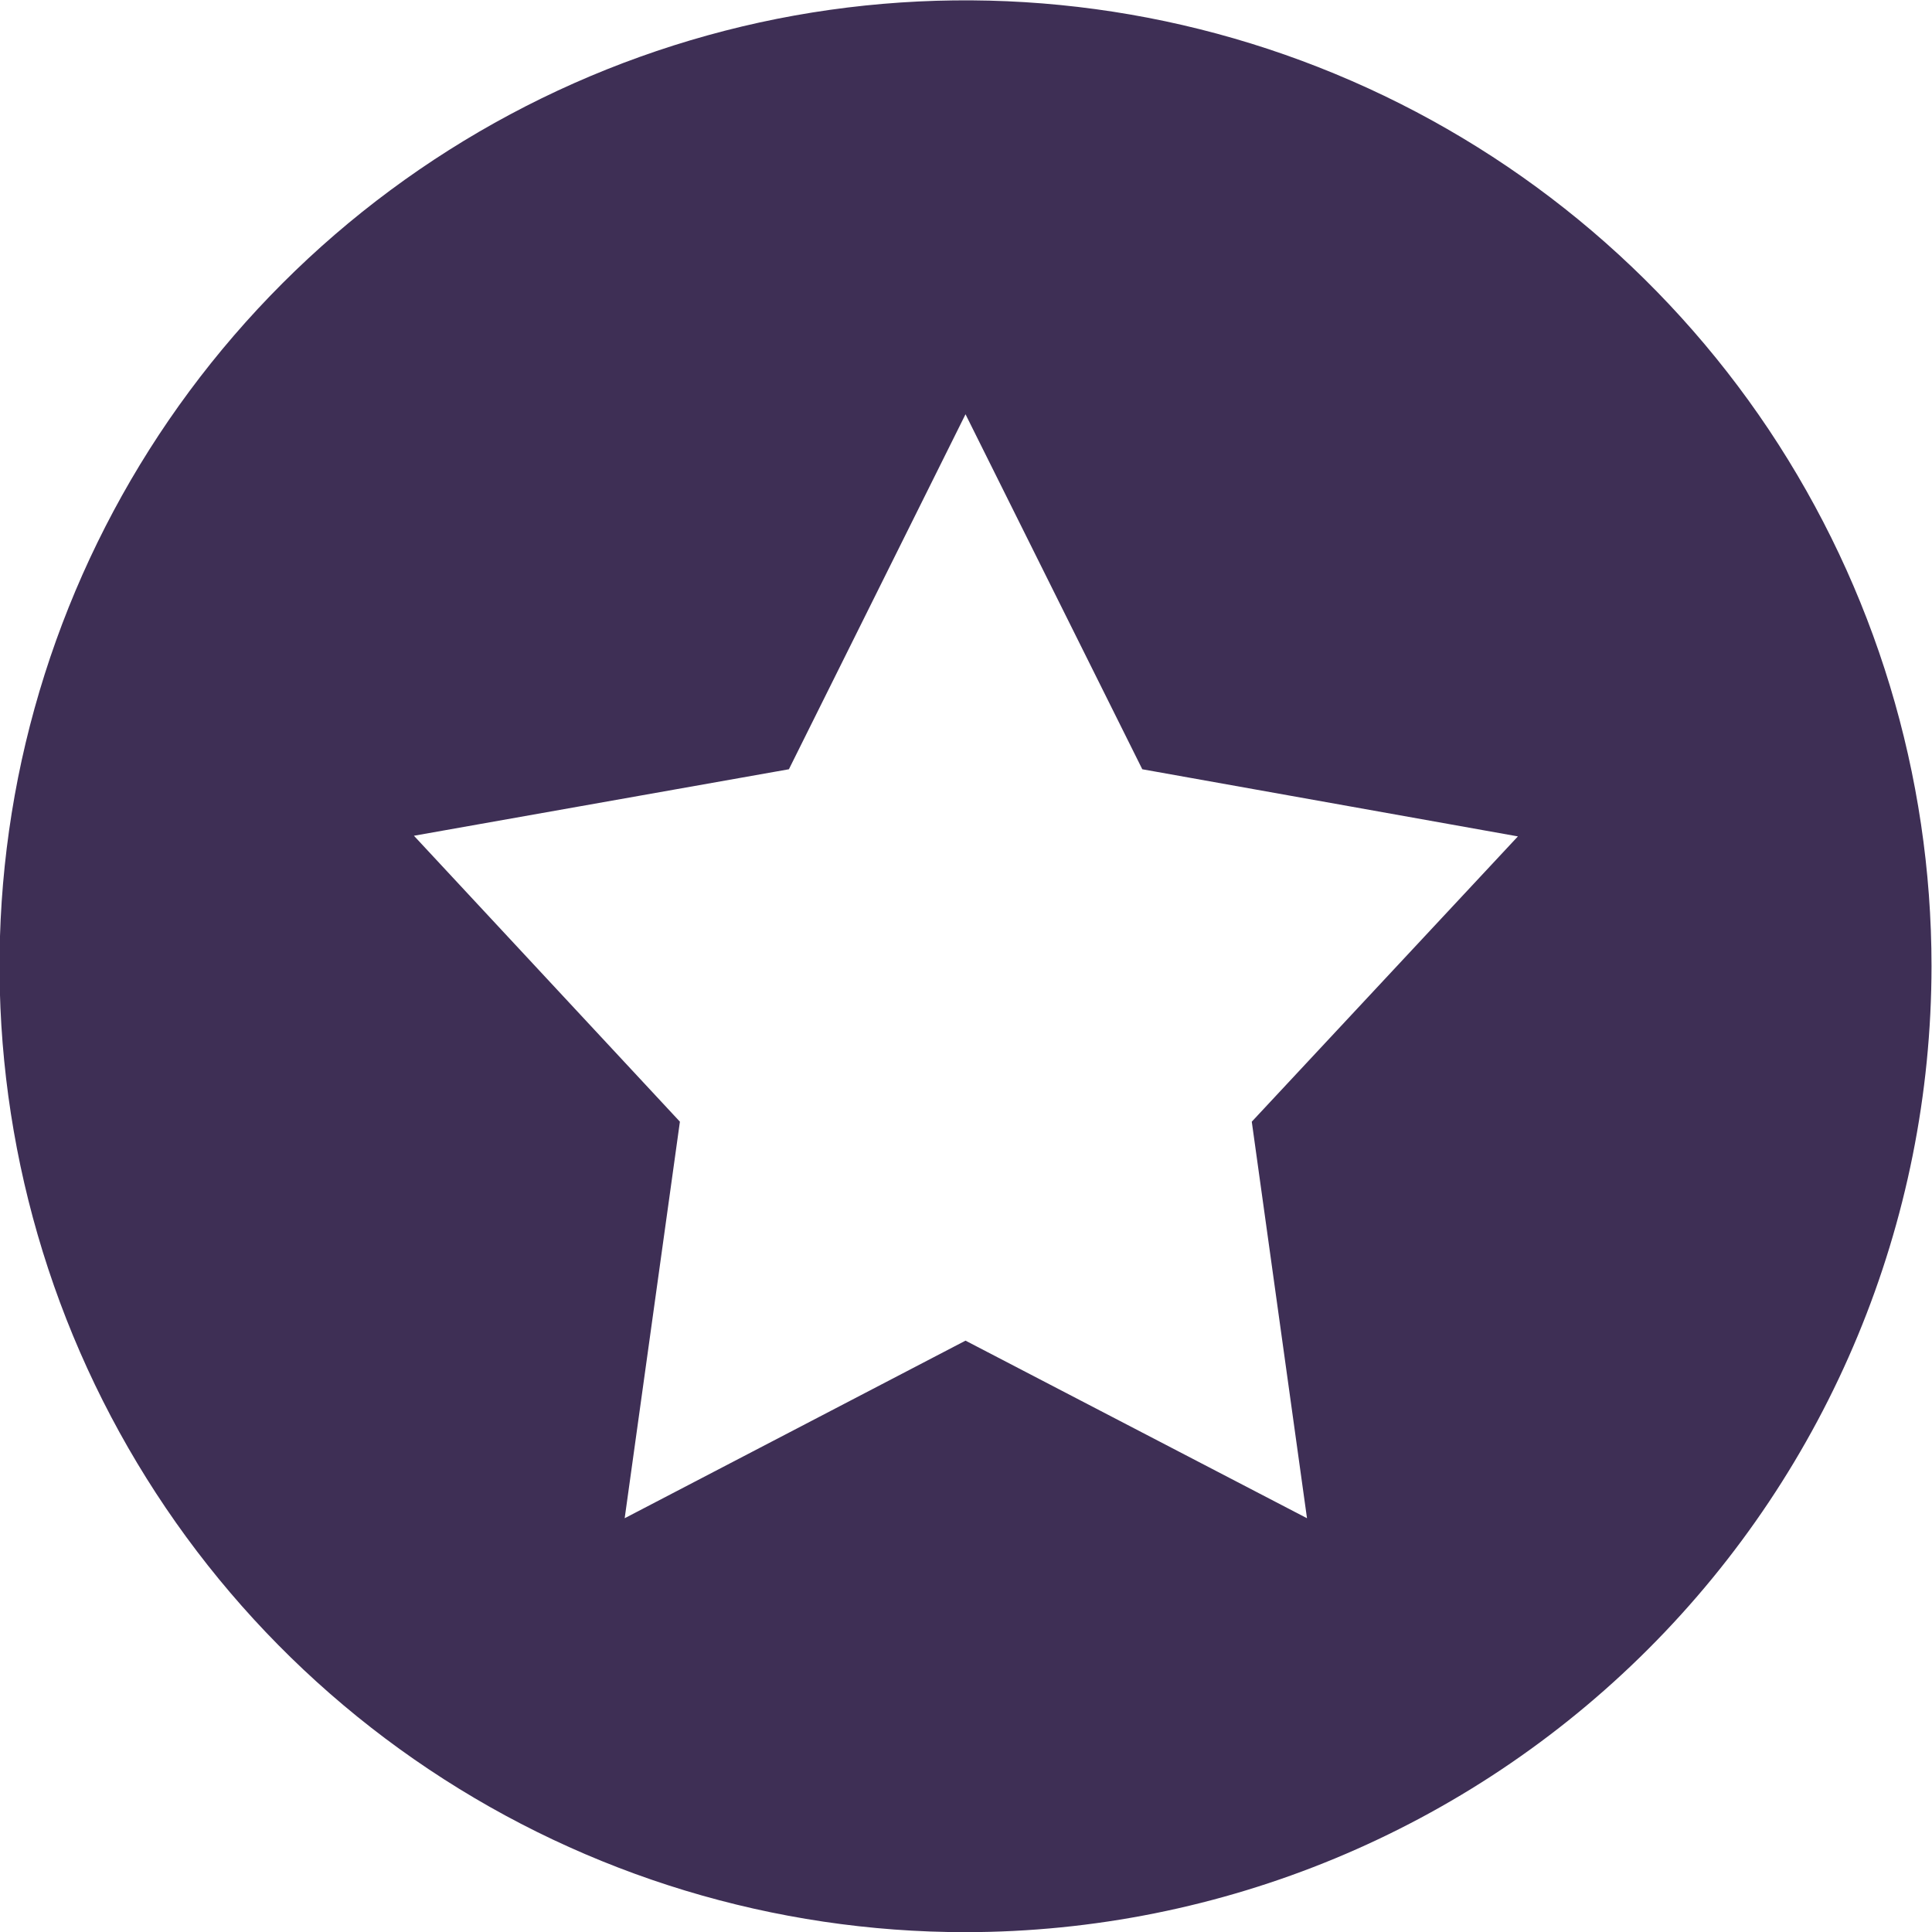<svg width="12" height="12" viewBox="0 0 12 12" fill="none" xmlns="http://www.w3.org/2000/svg">
<g clip-path="url(#clip0_2429_13674)">
<path d="M5.997 12.001C4.811 12.001 3.65 11.649 2.664 10.99C1.677 10.331 0.908 9.393 0.454 8.297C-0 7.2 -0.119 5.995 0.112 4.831C0.344 3.667 0.915 2.599 1.755 1.759C2.594 0.92 3.663 0.349 4.826 0.117C5.99 -0.114 7.197 0.005 8.293 0.459C9.39 0.913 10.327 1.682 10.986 2.668C11.645 3.655 11.997 4.815 11.997 6.001C11.996 7.592 11.363 9.117 10.238 10.242C9.113 11.367 7.588 12 5.997 12.001ZM5.997 2.573L4.9 4.778L2.571 5.191L4.223 6.967L3.88 9.43L5.997 8.327L8.118 9.43L7.775 6.967L9.428 5.195L7.095 4.778L5.997 2.573Z" fill="#3E2F55"/>
</g>
<defs>
<clipPath id="clip0_2429_13674">
<rect width="11.997" height="12.001" fill="white"/>
</clipPath>
</defs>
</svg>
